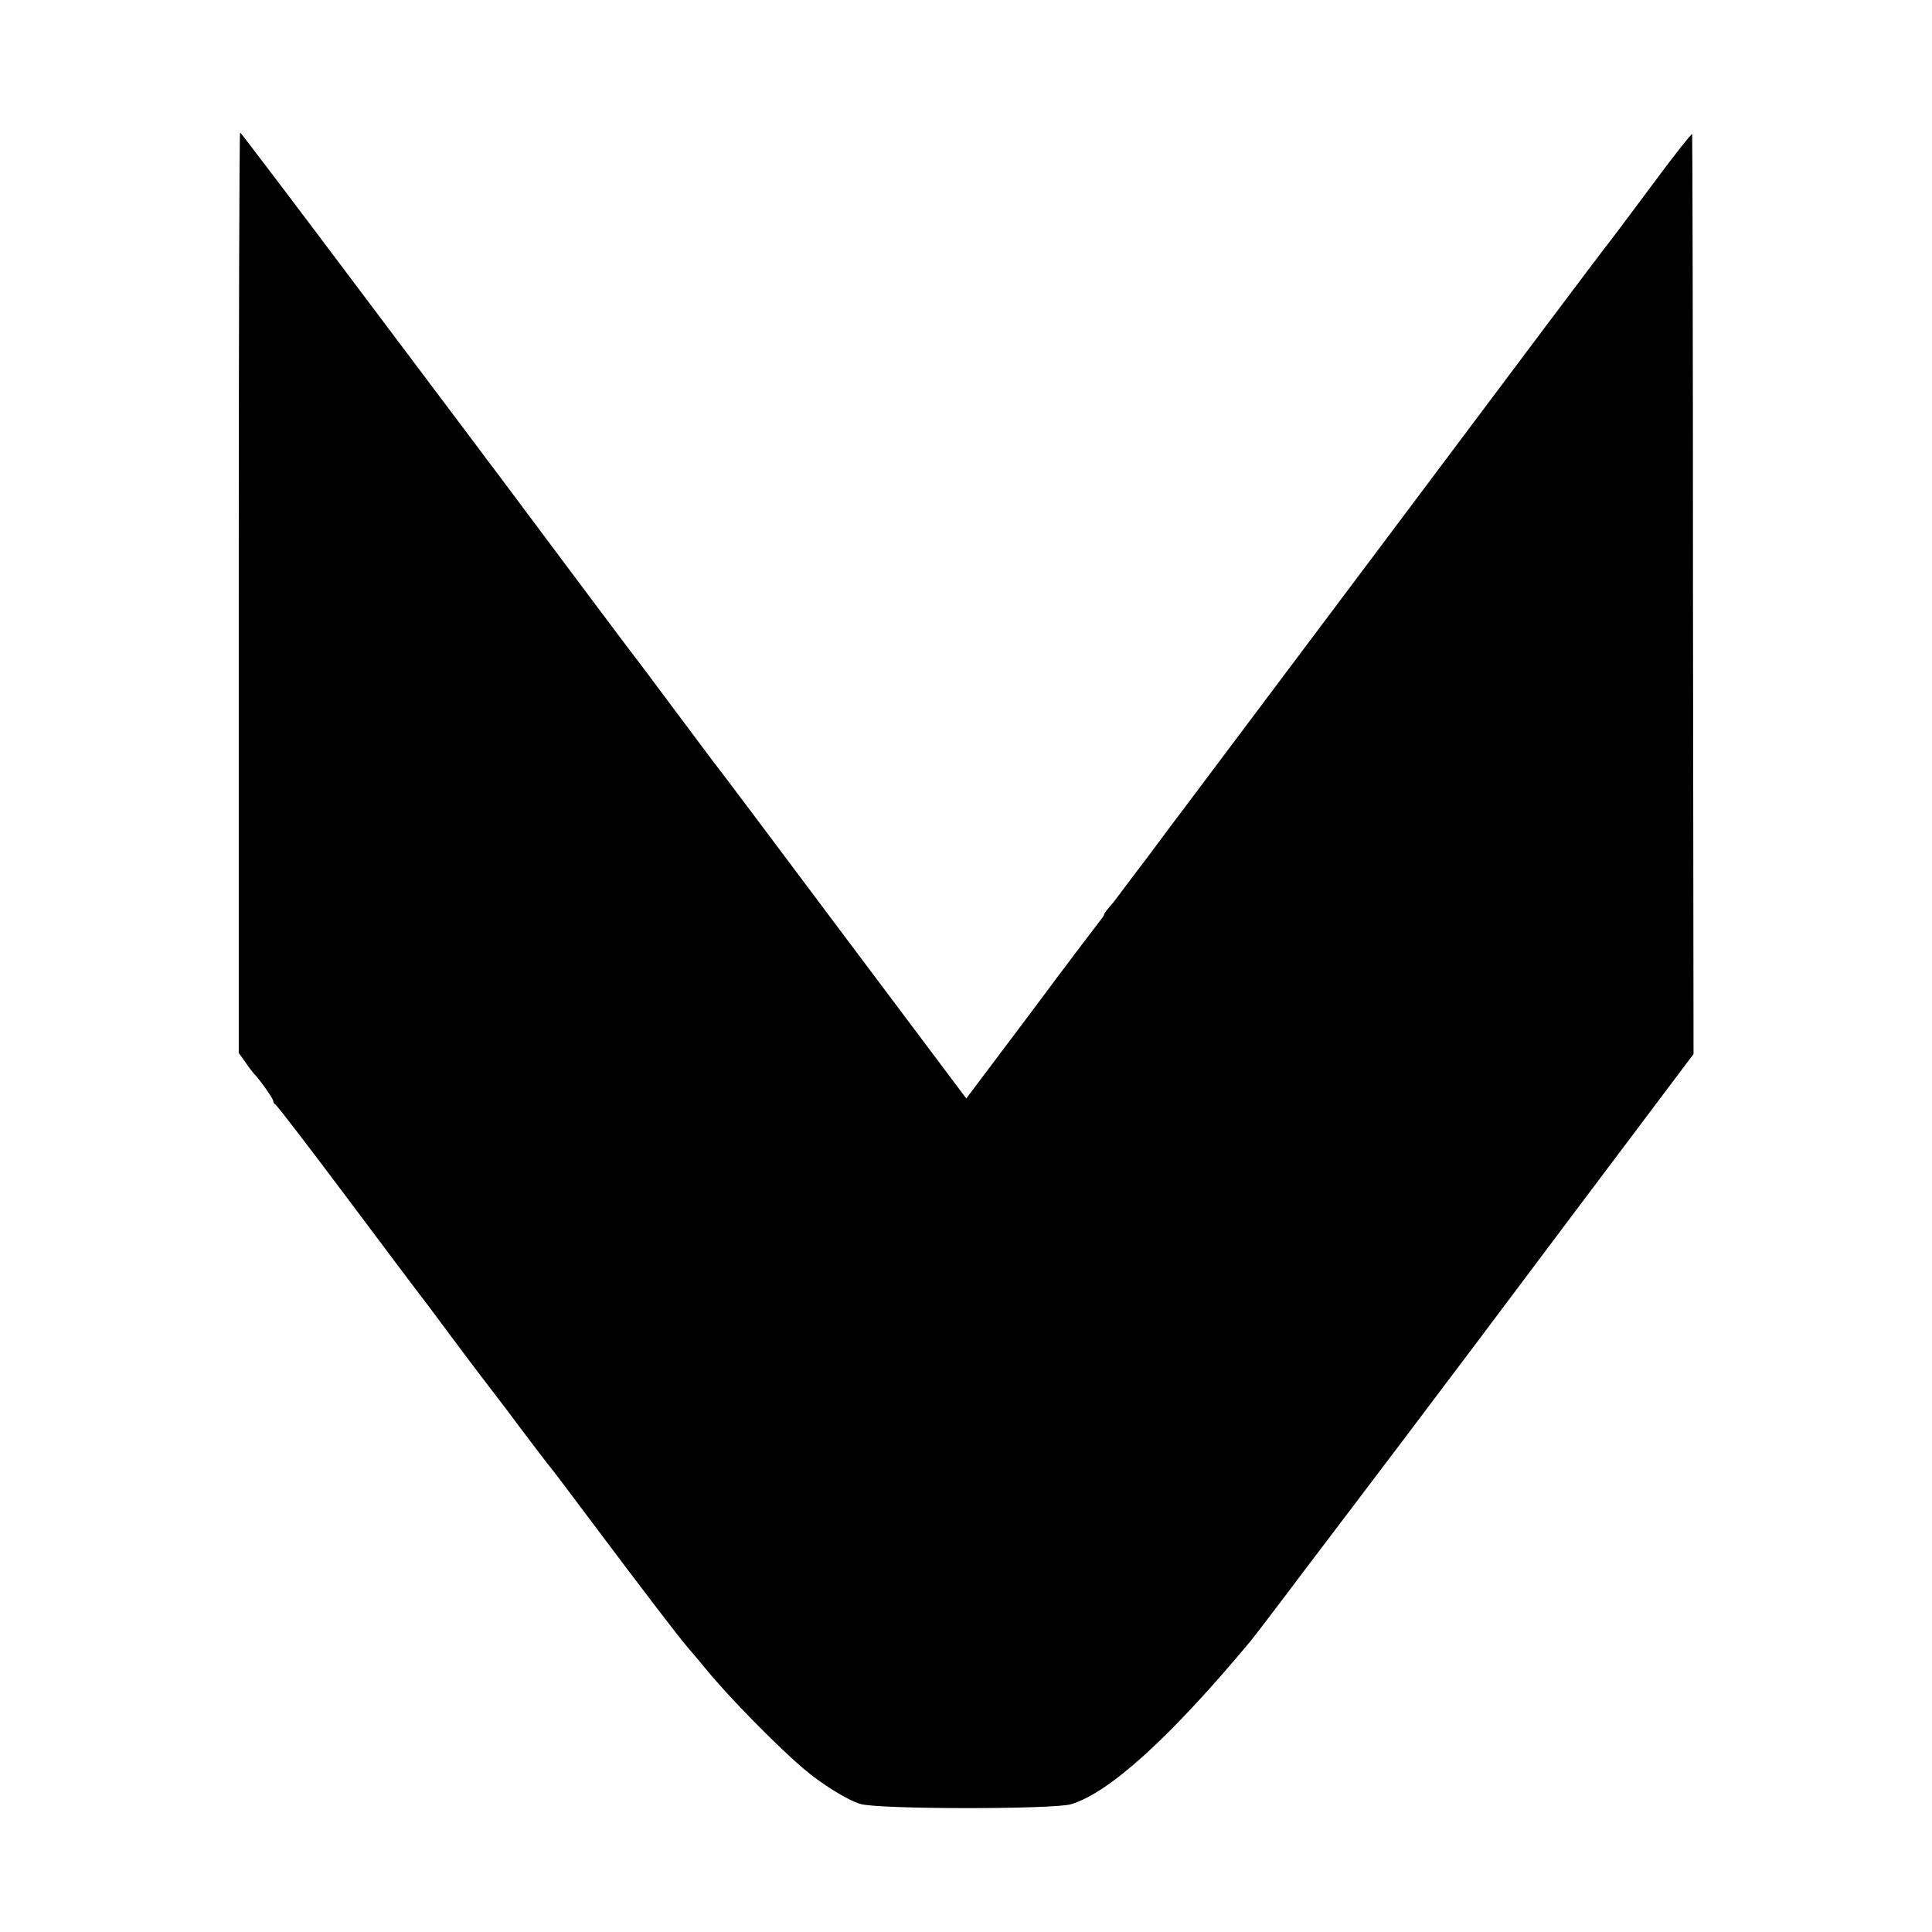 <svg height="700pt" preserveAspectRatio="xMidYMid meet" viewBox="0 0 700 700" width="700pt" xmlns="http://www.w3.org/2000/svg"><path d="m865 4853v-1668l25-35c13-19 27-37 30-40 16-15 70-90 70-99 0-5 4-11 8-13 4-1 118-149 252-328s273-364 310-412c36-48 74-99 85-114s56-75 100-133c45-58 117-153 160-211 44-58 85-112 92-120s63-82 125-165c219-292 337-446 370-484 18-21 51-60 73-87 80-97 250-270 345-351 65-56 160-115 207-129 65-20 699-20 764-1 139 42 360 243 650 591 14 17 102 132 195 256 94 124 256 337 360 475 104 137 383 508 619 823l431 573-2 1662c0 914-2 1666-3 1671 0 5-63-73-138-175-153-205-144-193-176-234-13-16-358-475-766-1020-408-544-748-997-755-1006s-66-87-131-175c-66-87-124-164-129-171-27-31-36-43-36-48 0-2-9-15-19-27-10-13-123-161-249-331l-231-307-448 597c-246 329-450 600-453 603s-70 93-150 200-147 197-150 200-119 158-259 345-264 354-277 370c-12 17-218 290-456 607s-435 577-438 578c-3 0-5-750-5-1667z" transform="matrix(.1 0 0 -.1 0 700)"/></svg>